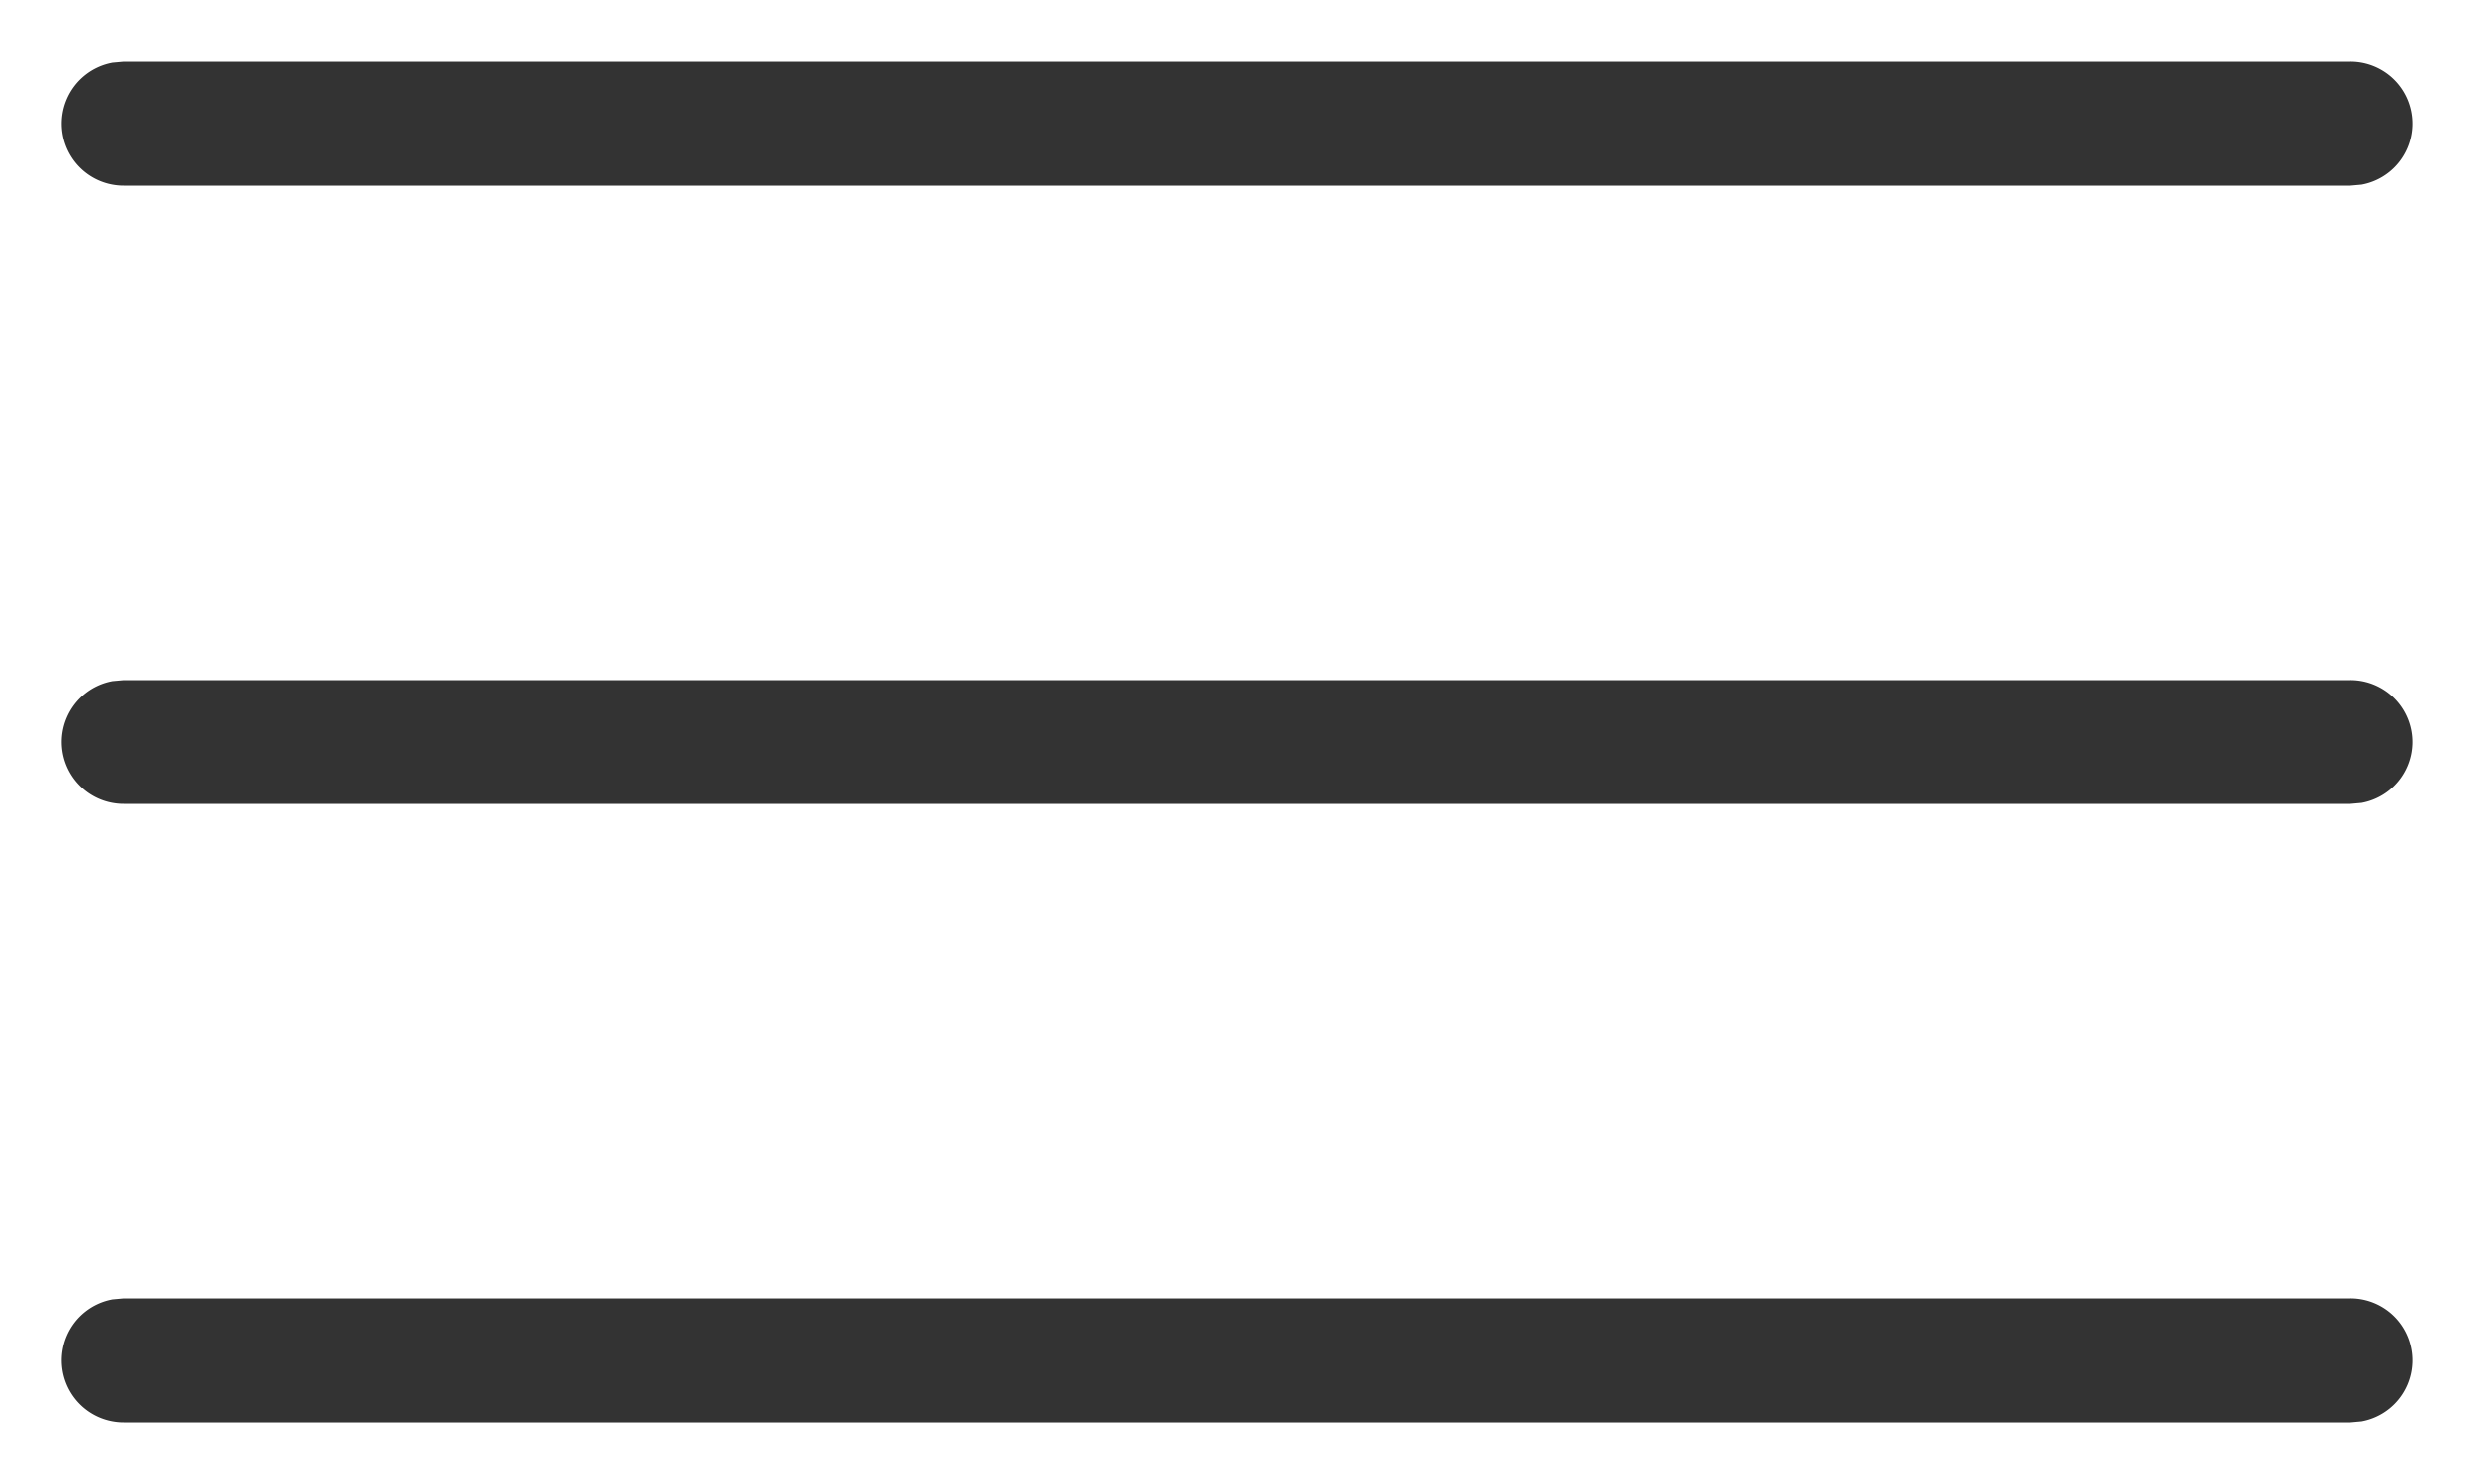 <svg width="20" height="12" xmlns="http://www.w3.org/2000/svg"><path d="M19 10.5a.5.5 0 01.09.992L19 11.5H1a.5.5 0 01-.09-.992L1 10.5h18zm0-5a.5.5 0 01.09.992L19 6.5H1a.5.5 0 01-.09-.992L1 5.5h18zm0-5a.5.5 0 01.09.992L19 1.5H1A.5.5 0 01.91.508L1 .5h18z" fill="#333" fill-rule="nonzero"/></svg>